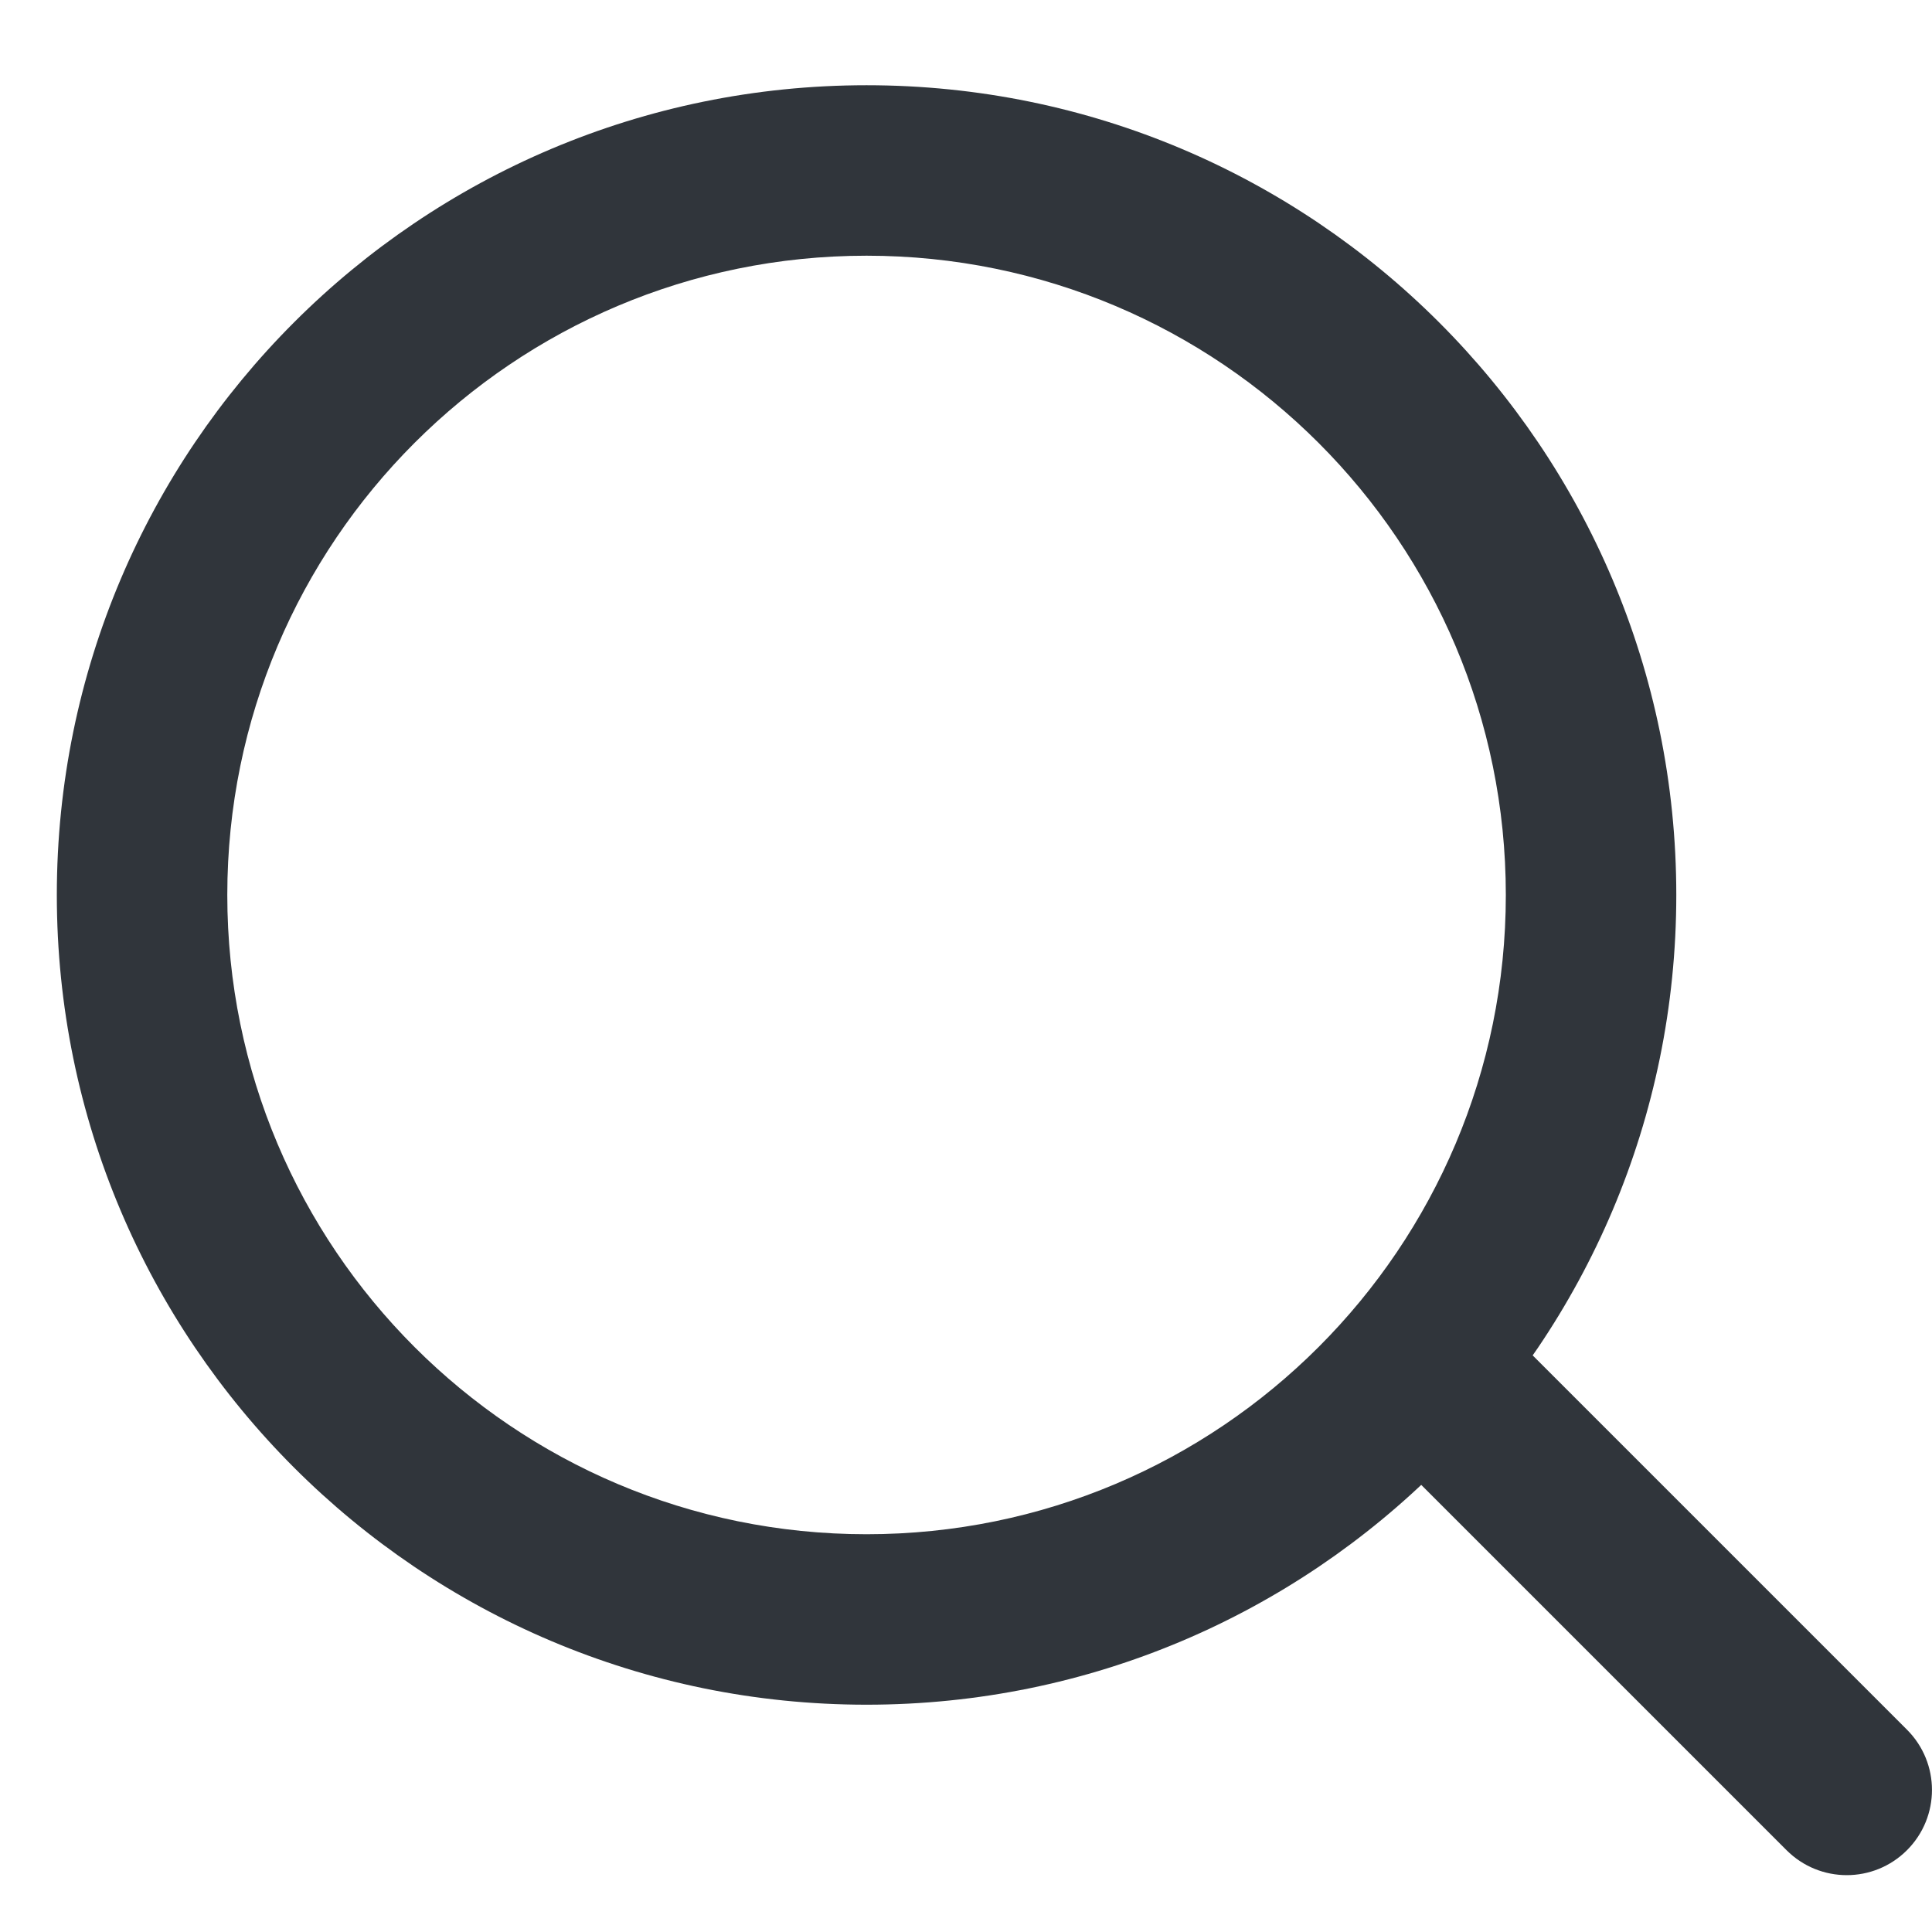 <svg width="17" height="17" viewBox="0 0 17 17" fill="none" xmlns="http://www.w3.org/2000/svg">
<path fill-rule="evenodd" clip-rule="evenodd" d="M11.97 11.47C12.263 11.177 12.737 11.177 13.03 11.47L16.78 15.22C17.073 15.513 17.073 15.987 16.78 16.28C16.487 16.573 16.013 16.573 15.72 16.28L11.97 12.53C11.677 12.237 11.677 11.763 11.97 11.47Z" fill="#30353B"/>
<path fill-rule="evenodd" clip-rule="evenodd" d="M7.625 2.25C4.518 2.25 2 4.768 2 7.875C2 10.982 4.518 13.5 7.625 13.5C10.732 13.5 13.25 10.982 13.25 7.875C13.25 4.768 10.732 2.25 7.625 2.25ZM0.5 7.875C0.5 3.94 3.69 0.75 7.625 0.75C11.56 0.75 14.75 3.94 14.75 7.875C14.75 11.81 11.56 15 7.625 15C3.69 15 0.5 11.81 0.5 7.875Z" fill="#30353B"/>
</svg>
